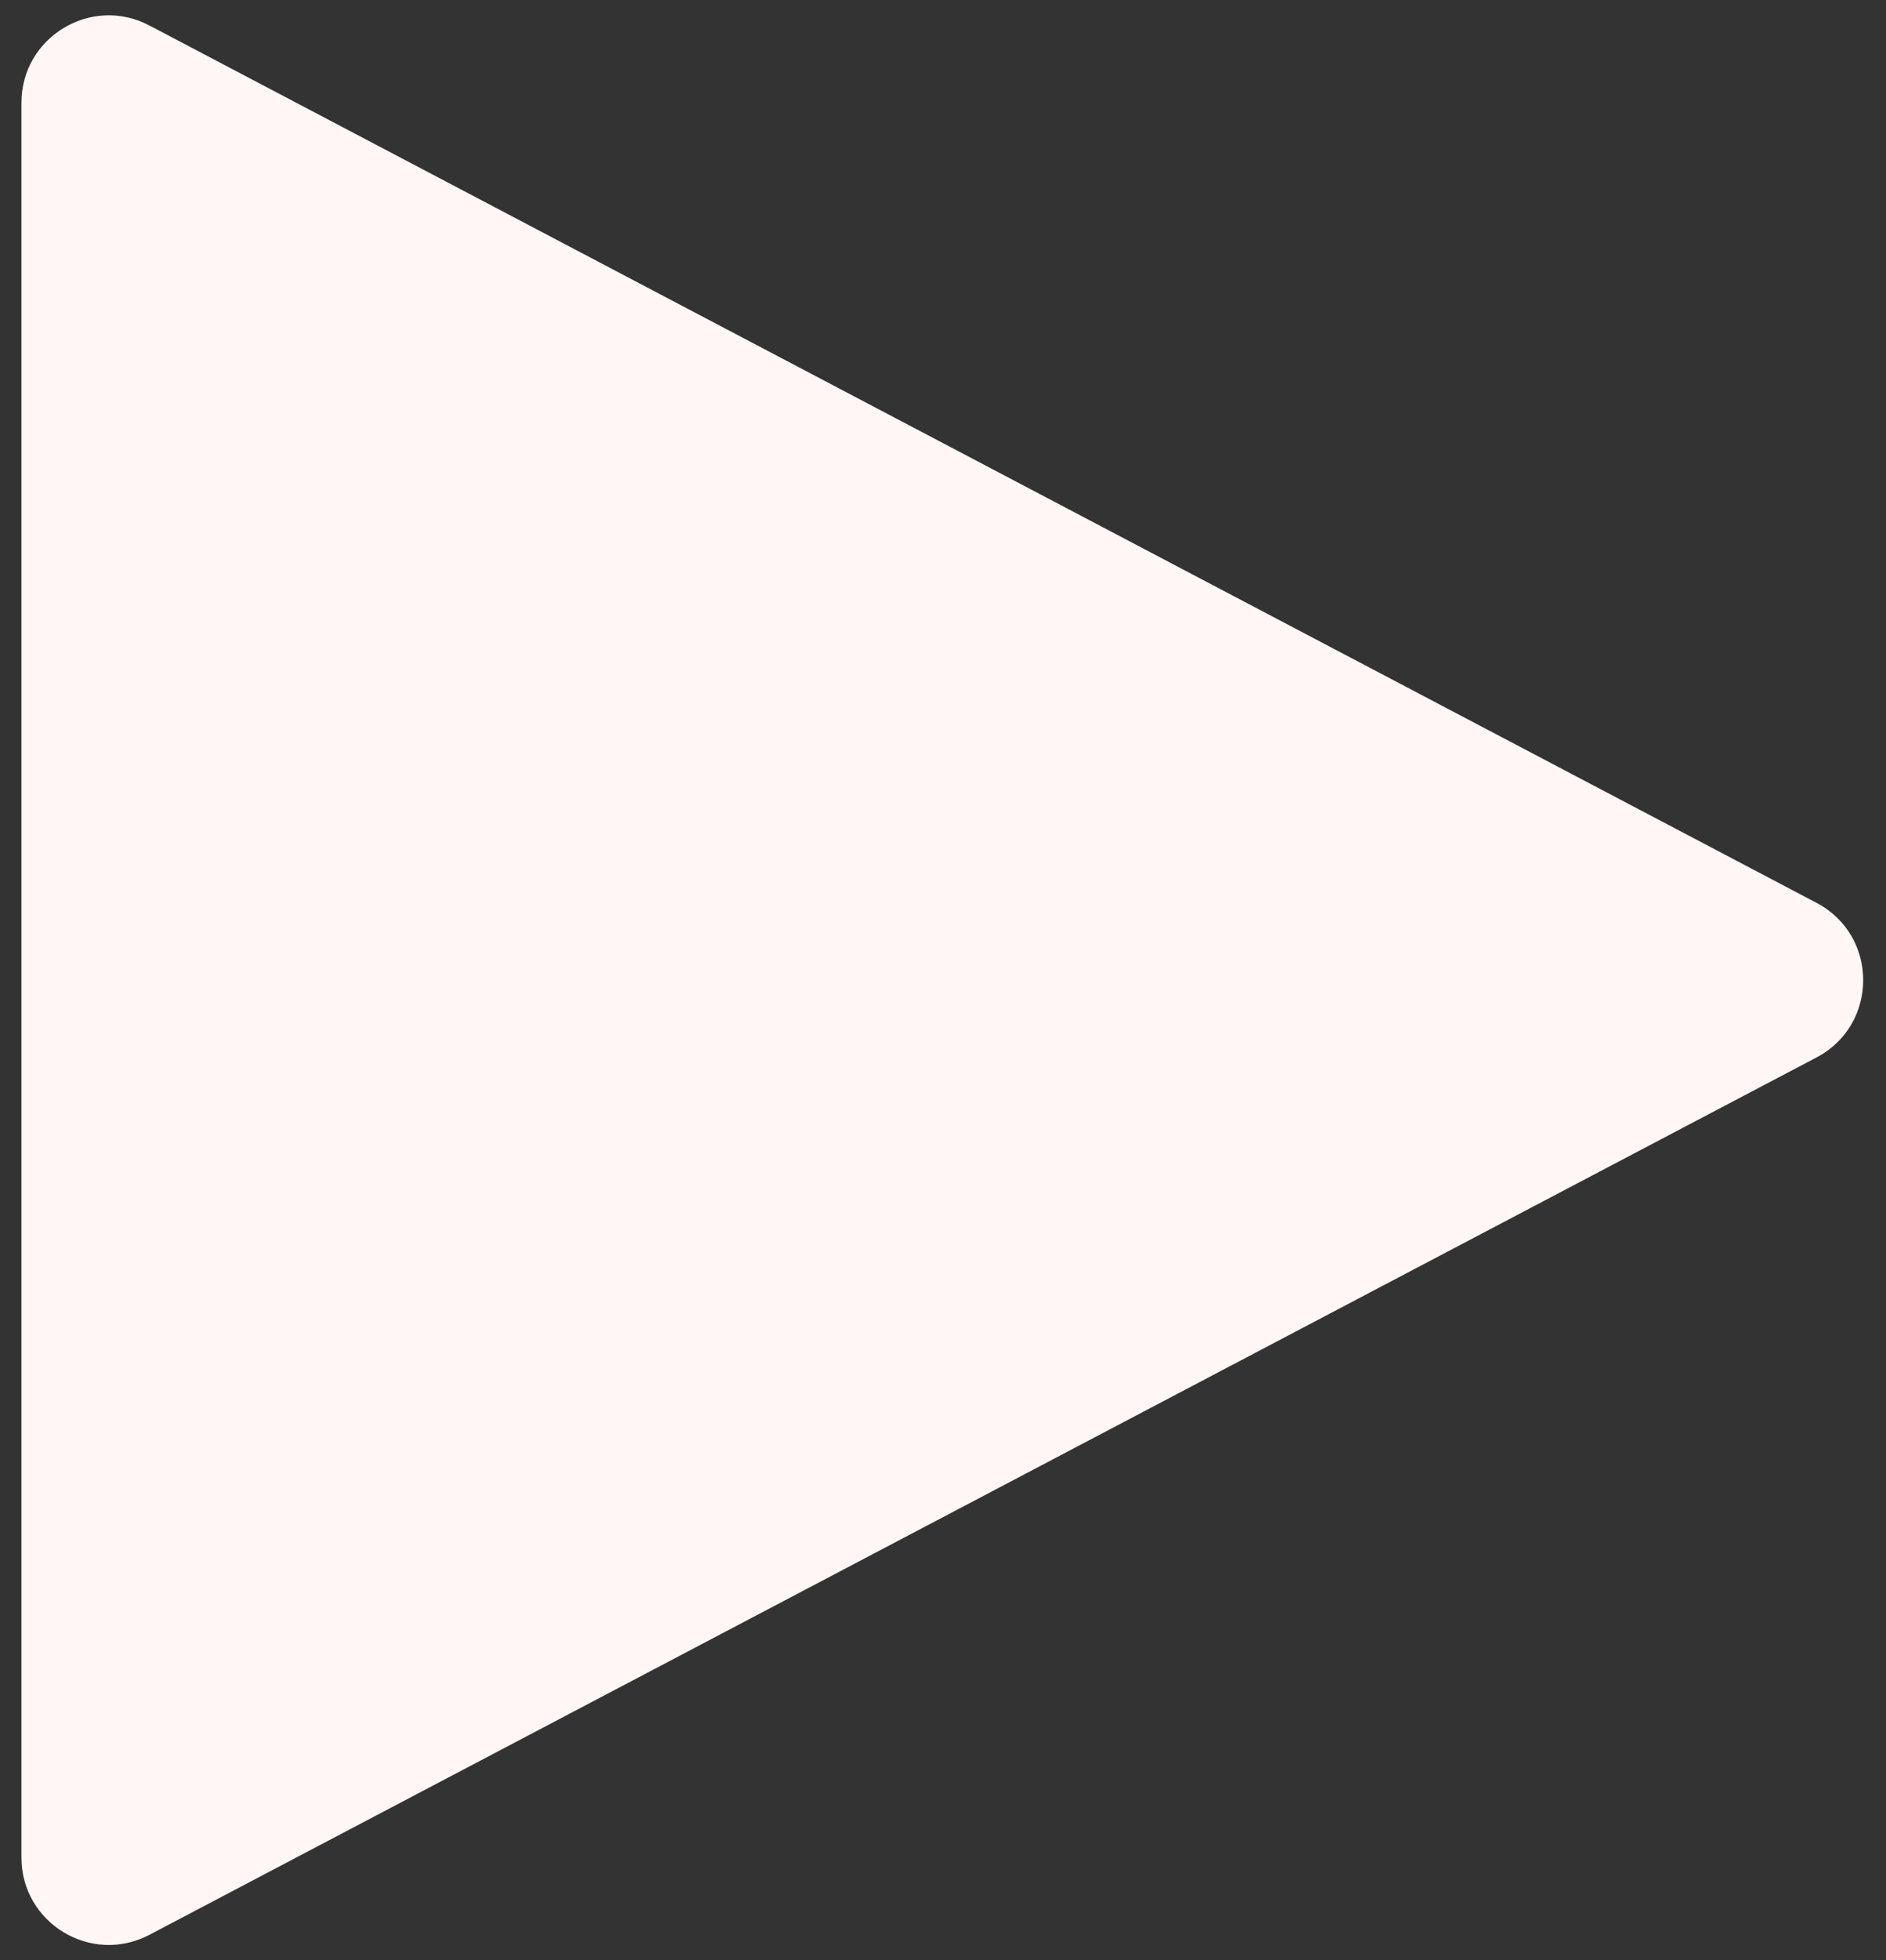 <svg width="77" height="80" viewBox="0 0 77 80" fill="none" xmlns="http://www.w3.org/2000/svg">
<rect x="0" y="0" width="77" height="80" fill="#333333" stroke="none"/>
<path d="M6.1 1.04L74.163 36.845C76.704 38.181 76.704 41.819 74.163 43.155L6.1 78.96C3.726 80.209 0.875 78.487 0.875 75.805V4.195C0.875 1.512 3.726 -0.209 6.1 1.04Z" fill="#FFF6F5"/>
</svg>
